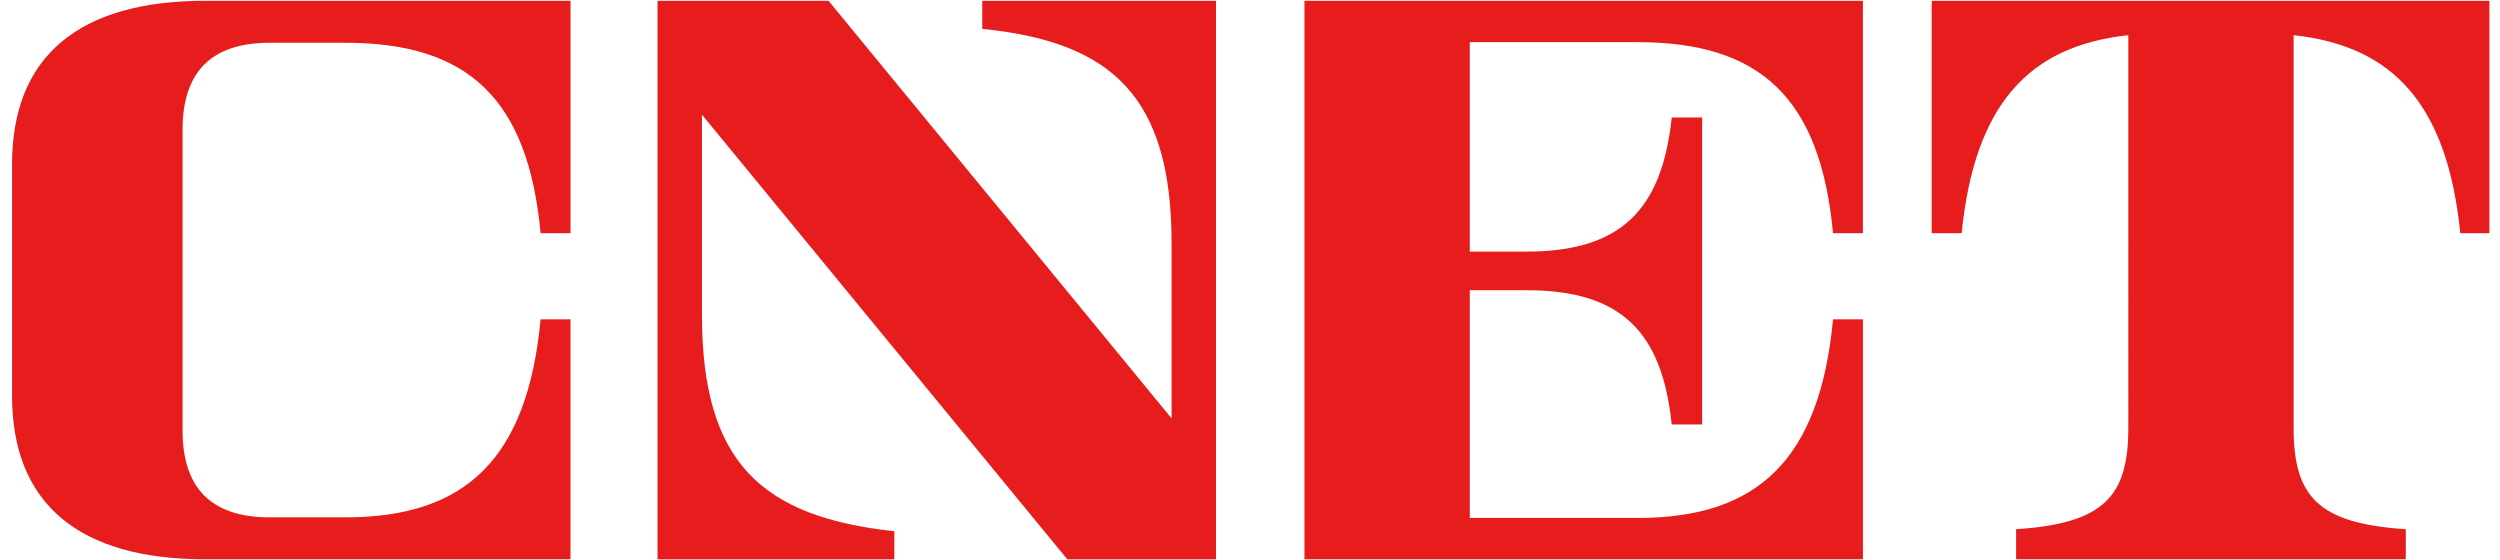 <svg xmlns="http://www.w3.org/2000/svg" viewBox="0 0 134 30"><g clip-path="url(#cnet__a)" fill="#E71D1D"><path d="M.645 8.811C.645 2.984 4.277.043 10.982.043H30.58V12.5h-1.603C28.301 5.266 25.071 2.292 18.51 2.292h-4.045c-3.15 0-4.68 1.57-4.68 4.67V23.06c0 3.1 1.53 4.67 4.68 4.67h4.048c6.465 0 9.755-3.15 10.464-10.613h1.602v12.861H10.983c-6.705 0-10.337-2.94-10.337-8.768V8.811ZM65.178.044V29.98h-7.97L37.626 6.147v10.73c0 7.893 3.166 10.82 10.311 11.598v1.504H35.244V.044h9.167l18.386 22.381V13.04c0-7.84-3.18-10.797-10.148-11.492V.043h12.529v.001Zm4.74-.001h29.935V12.5H98.25c-.678-7.261-3.904-10.24-10.467-10.24H78.78v11.225h3.05c5.093 0 7.258-2.286 7.774-7.188h1.63V22.75h-1.63c-.512-4.926-2.671-7.194-7.773-7.194h-3.05v12.206h9.007c6.465 0 9.755-3.159 10.463-10.646h1.603v12.861H69.918V.043Zm63.557 0V12.5h-1.603c-.692-6.852-3.555-10.035-8.934-10.614v21.05c0 3.66 1.291 5.123 6.013 5.429v1.613h-20.887v-1.613c4.724-.307 6.014-1.77 6.014-5.428V1.886c-5.378.578-8.242 3.76-8.934 10.613h-1.604V.043h29.935Z"></path></g><defs><clipPath id="cnet__a"><path fill="#fff" transform="translate(.602)" d="M0 0h132.83v30H0z"></path></clipPath></defs></svg>
